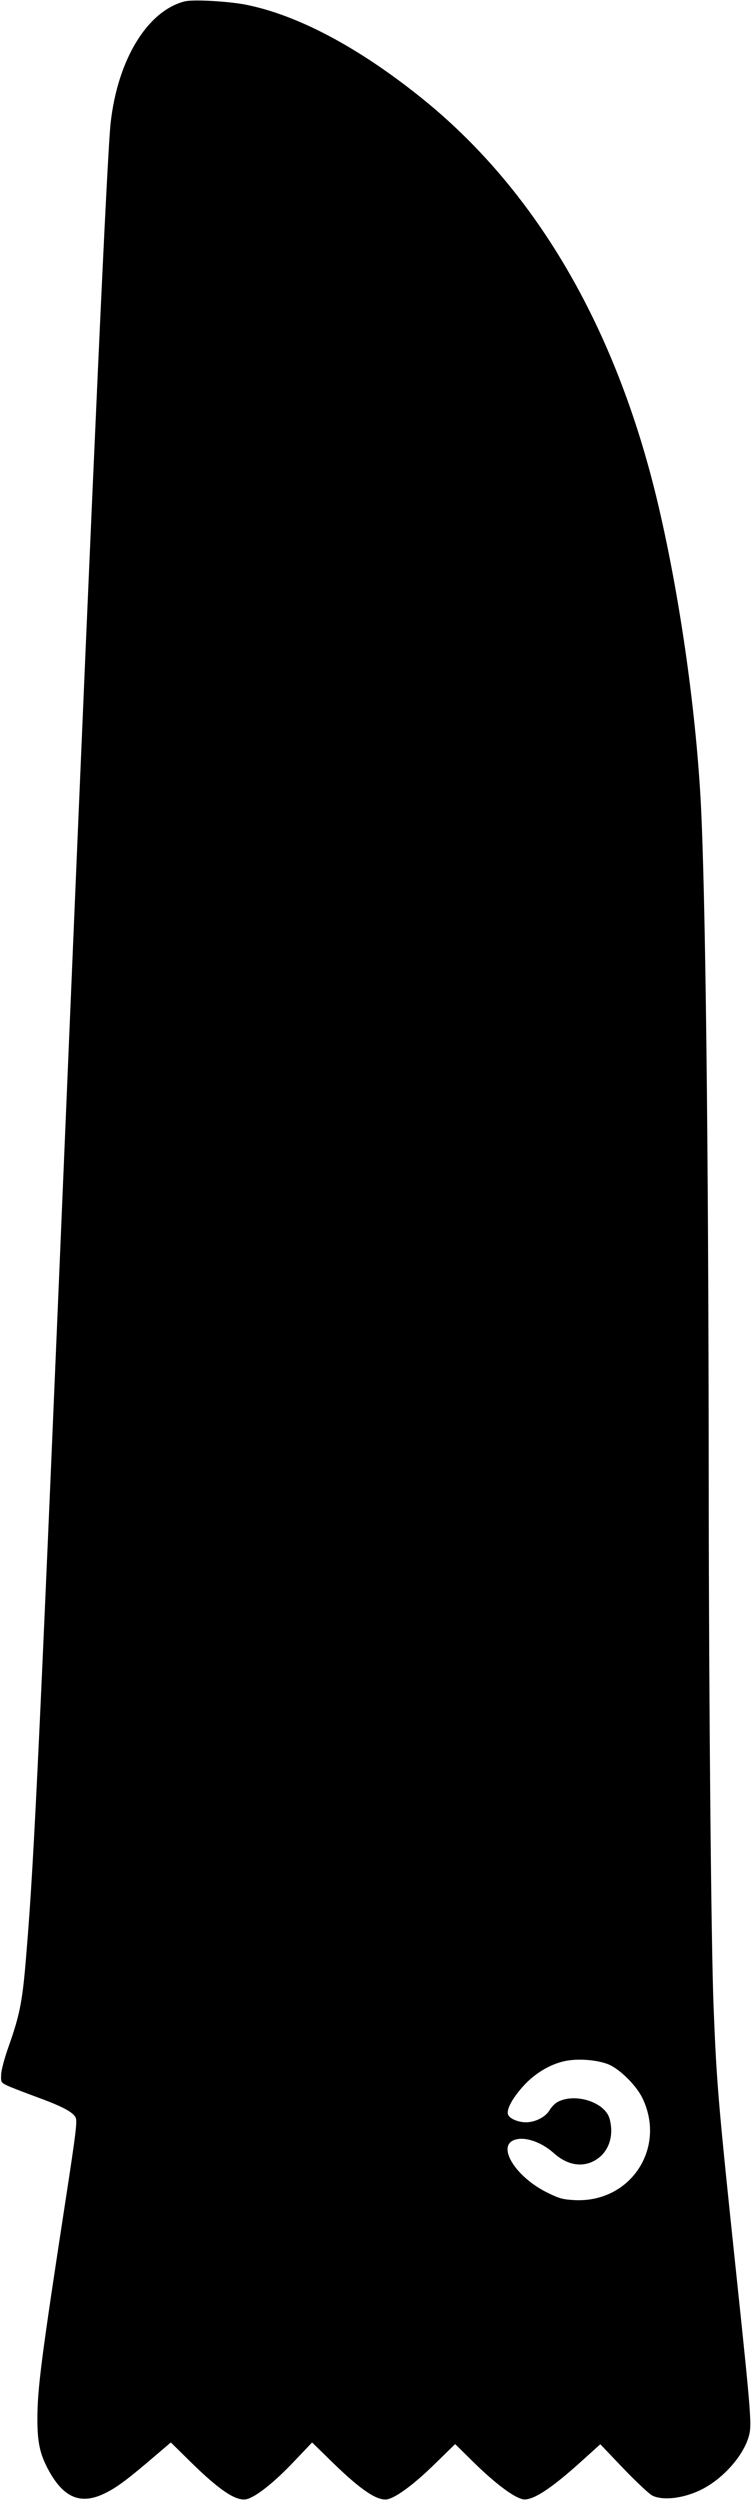 <?xml version="1.0" standalone="no"?>
<!DOCTYPE svg PUBLIC "-//W3C//DTD SVG 20010904//EN"
 "http://www.w3.org/TR/2001/REC-SVG-20010904/DTD/svg10.dtd">
<svg version="1.0" xmlns="http://www.w3.org/2000/svg"
 width="462pt" height="1536pt" viewBox="0 0 462 1536"
 preserveAspectRatio="xMidYMid meet">
<g transform="translate(0,1536) scale(0.1,-0.1)"
fill="#000000" stroke="none">
<path d="M1134 15351 c-228 -60 -409 -356 -453 -743 -21 -181 -103 -1987 -256
-5633 -181 -4316 -214 -5029 -261 -5595 -25 -317 -39 -391 -114 -603 -23 -65
-43 -140 -43 -165 -2 -45 0 -48 35 -65 20 -10 98 -40 174 -68 162 -59 231 -94
249 -129 11 -22 3 -89 -61 -505 -151 -982 -174 -1162 -174 -1350 0 -133 14
-203 56 -288 98 -195 209 -244 368 -162 70 35 141 89 310 234 l87 74 127 -125
c173 -169 273 -236 337 -224 54 11 165 97 288 226 l117 123 127 -124 c175
-170 275 -237 337 -225 54 11 167 95 293 219 l123 120 122 -120 c127 -124 240
-208 294 -219 58 -11 173 63 365 237 l112 101 143 -150 c79 -82 159 -157 178
-166 69 -33 200 -15 308 41 129 67 250 204 284 322 20 67 15 130 -72 956 -115
1090 -125 1202 -144 1680 -15 375 -29 1852 -30 3165 -1 2138 -20 3715 -50
4260 -33 582 -132 1265 -264 1822 -257 1081 -754 1929 -1463 2494 -383 306
-751 500 -1065 564 -107 22 -333 35 -384 21z m2604 -12673 c70 -26 175 -129
214 -209 149 -309 -75 -645 -418 -627 -73 4 -94 10 -169 47 -190 94 -307 279
-205 321 62 26 166 -8 244 -77 76 -69 159 -89 234 -58 99 42 144 150 112 267
-28 101 -209 160 -318 104 -16 -8 -39 -31 -51 -51 -24 -42 -87 -74 -144 -75
-50 0 -104 23 -112 49 -10 33 31 106 103 183 73 77 170 132 262 147 75 13 182
4 248 -21z"/>
</g>
</svg>
